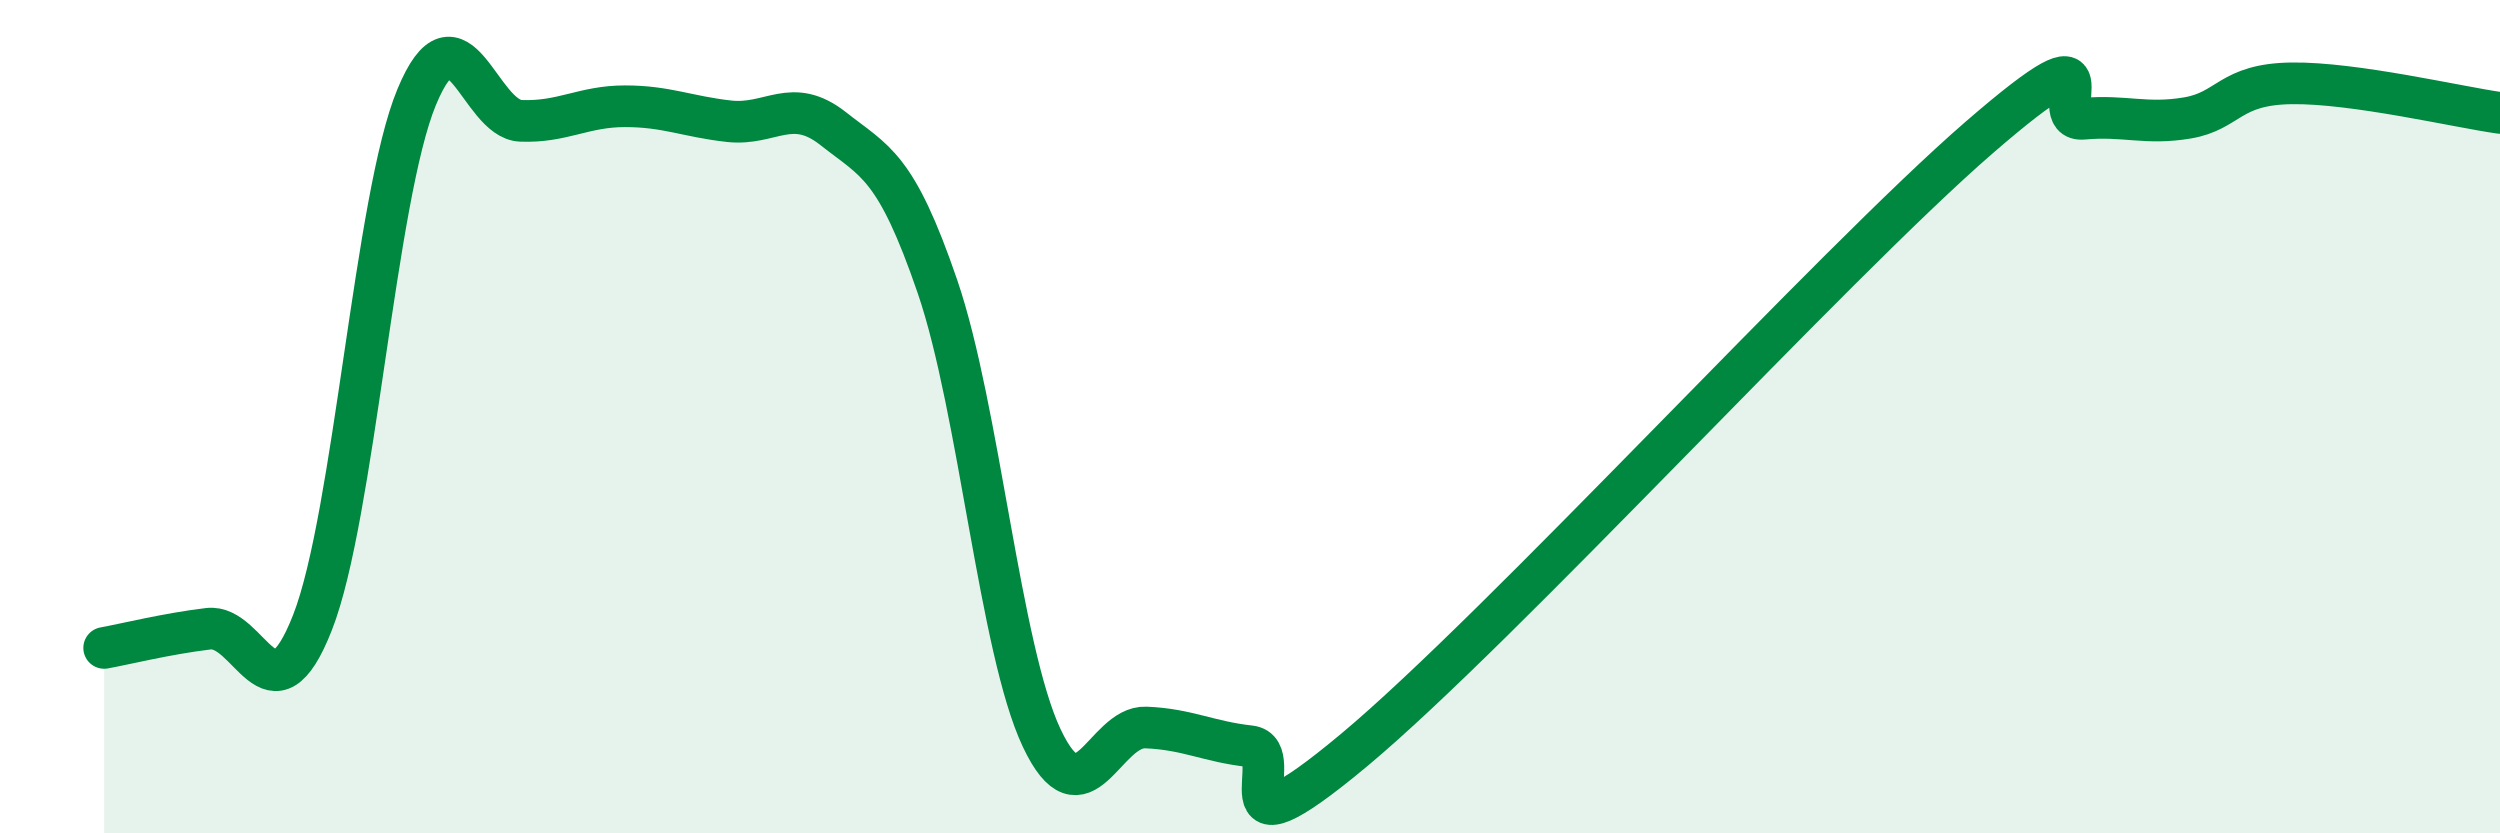 
    <svg width="60" height="20" viewBox="0 0 60 20" xmlns="http://www.w3.org/2000/svg">
      <path
        d="M 2.5,15.55 C 3,15.46 4,15.21 5,15.09 C 6,14.97 6.5,17.49 7.5,14.94 C 8.5,12.39 9,4.74 10,2.33 C 11,-0.08 11.5,2.86 12.5,2.9 C 13.5,2.94 14,2.55 15,2.55 C 16,2.55 16.5,2.8 17.5,2.91 C 18.5,3.02 19,2.3 20,3.09 C 21,3.88 21.5,3.96 22.5,6.88 C 23.5,9.8 24,15.59 25,17.71 C 26,19.83 26.5,17.42 27.5,17.46 C 28.5,17.5 29,17.8 30,17.91 C 31,18.02 29,20.92 32.5,18 C 36,15.08 44,6.33 47.5,3.3 C 51,0.27 49,2.94 50,2.85 C 51,2.76 51.5,3 52.5,2.83 C 53.5,2.66 53.5,2.02 55,2 C 56.5,1.98 59,2.57 60,2.71L60 20L2.5 20Z"
        fill="#008740"
        opacity="0.1"
        stroke-linecap="round"
        stroke-linejoin="round"
      />
      <path
        d="M 2.5,15.55 C 3,15.46 4,15.21 5,15.09 C 6,14.97 6.5,17.49 7.5,14.94 C 8.5,12.39 9,4.74 10,2.33 C 11,-0.08 11.5,2.86 12.5,2.9 C 13.5,2.94 14,2.55 15,2.55 C 16,2.55 16.5,2.8 17.5,2.91 C 18.5,3.02 19,2.3 20,3.09 C 21,3.88 21.5,3.96 22.5,6.88 C 23.5,9.8 24,15.59 25,17.71 C 26,19.83 26.5,17.42 27.5,17.46 C 28.5,17.5 29,17.8 30,17.91 C 31,18.02 29,20.92 32.5,18 C 36,15.08 44,6.33 47.5,3.3 C 51,0.27 49,2.94 50,2.85 C 51,2.76 51.5,3 52.5,2.83 C 53.5,2.66 53.5,2.02 55,2 C 56.5,1.98 59,2.57 60,2.71"
        stroke="#008740"
        stroke-width="1"
        fill="none"
        stroke-linecap="round"
        stroke-linejoin="round"
      />
    </svg>
  